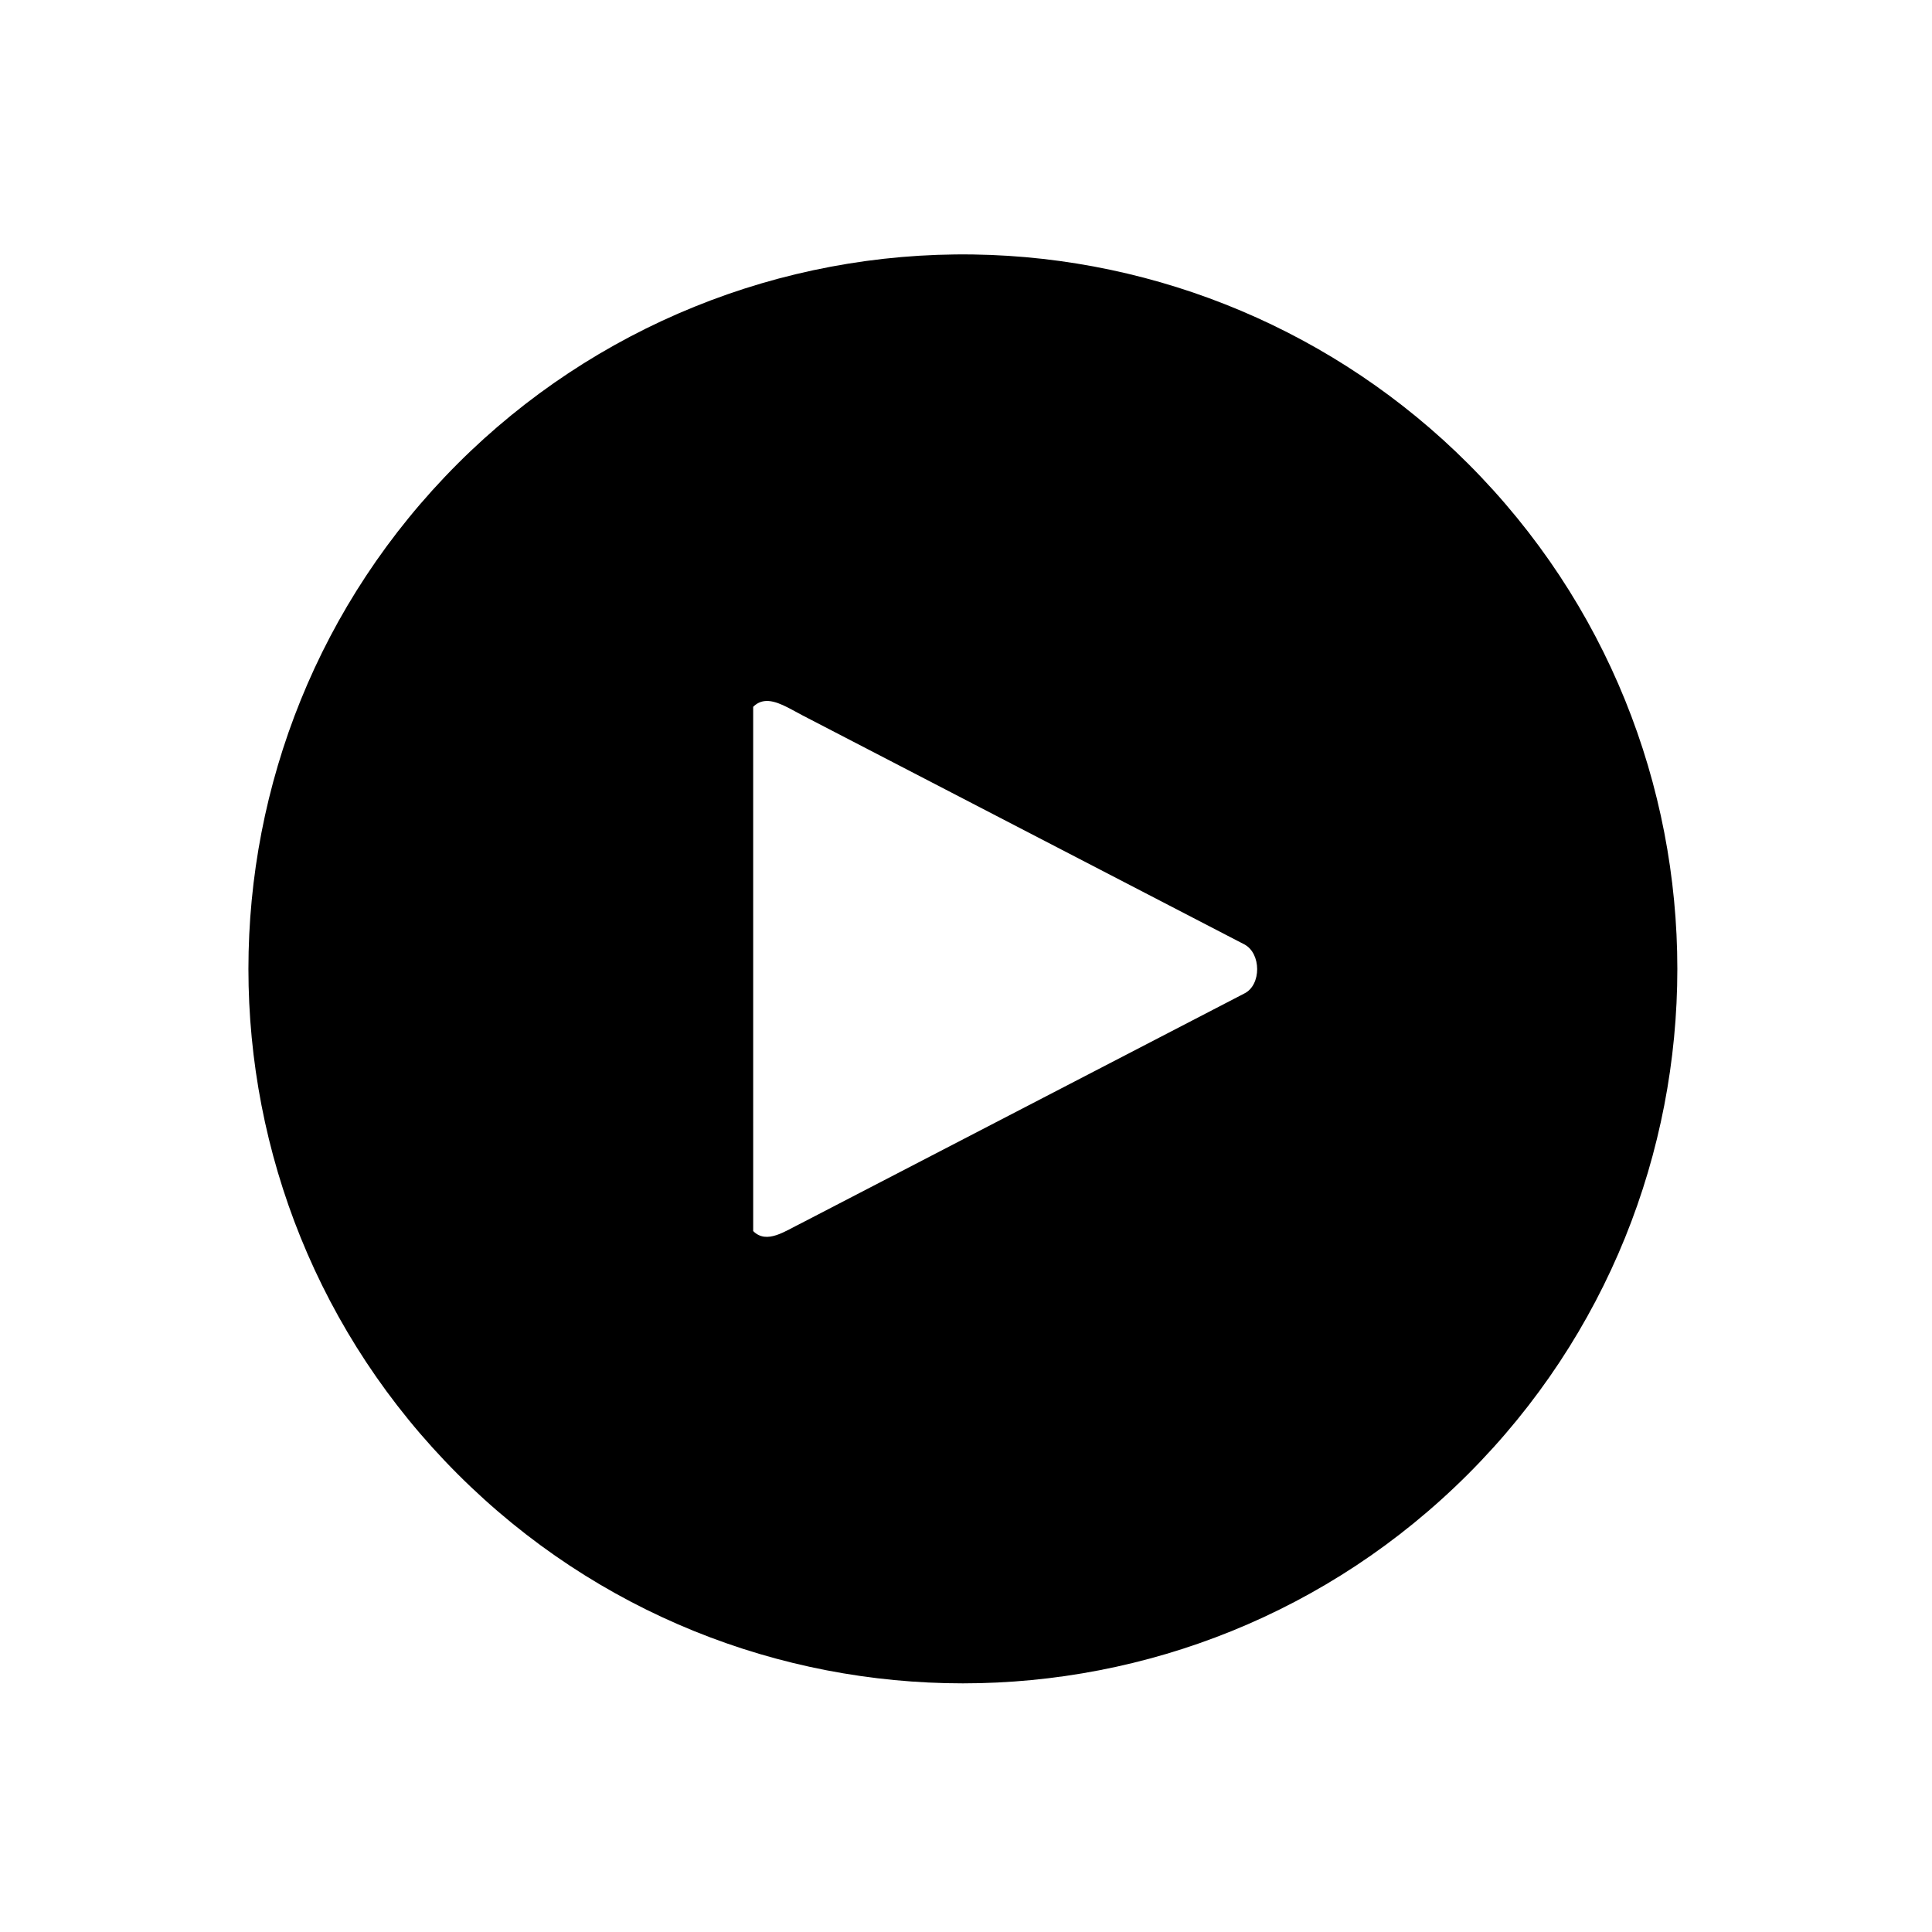 <?xml version="1.0" encoding="UTF-8"?>
<!-- Uploaded to: SVG Repo, www.svgrepo.com, Generator: SVG Repo Mixer Tools -->
<svg fill="#000000" width="800px" height="800px" version="1.1" viewBox="144 144 512 512" xmlns="http://www.w3.org/2000/svg">
 <path d="m401.95 211.44c-51.176-0.75-100.47 19.25-136.66 55.441-73.941 73.941-73.941 193.83 0 267.77 73.941 73.941 193.82 73.941 267.77 0 73.938-73.941 73.938-193.83 0-267.77-34.836-34.828-81.863-54.719-131.11-55.441zm-55.434 118.37c3.106-0.426 6.711 1.988 10.117 3.75l117.11 60.703c4.527 2.352 4.586 10.797 0 13.031l-117.11 60.715c-4.59 2.234-9.426 5.852-13.031 2.238l-0.004-138.93c0.902-0.902 1.883-1.367 2.918-1.504z"/>
</svg>